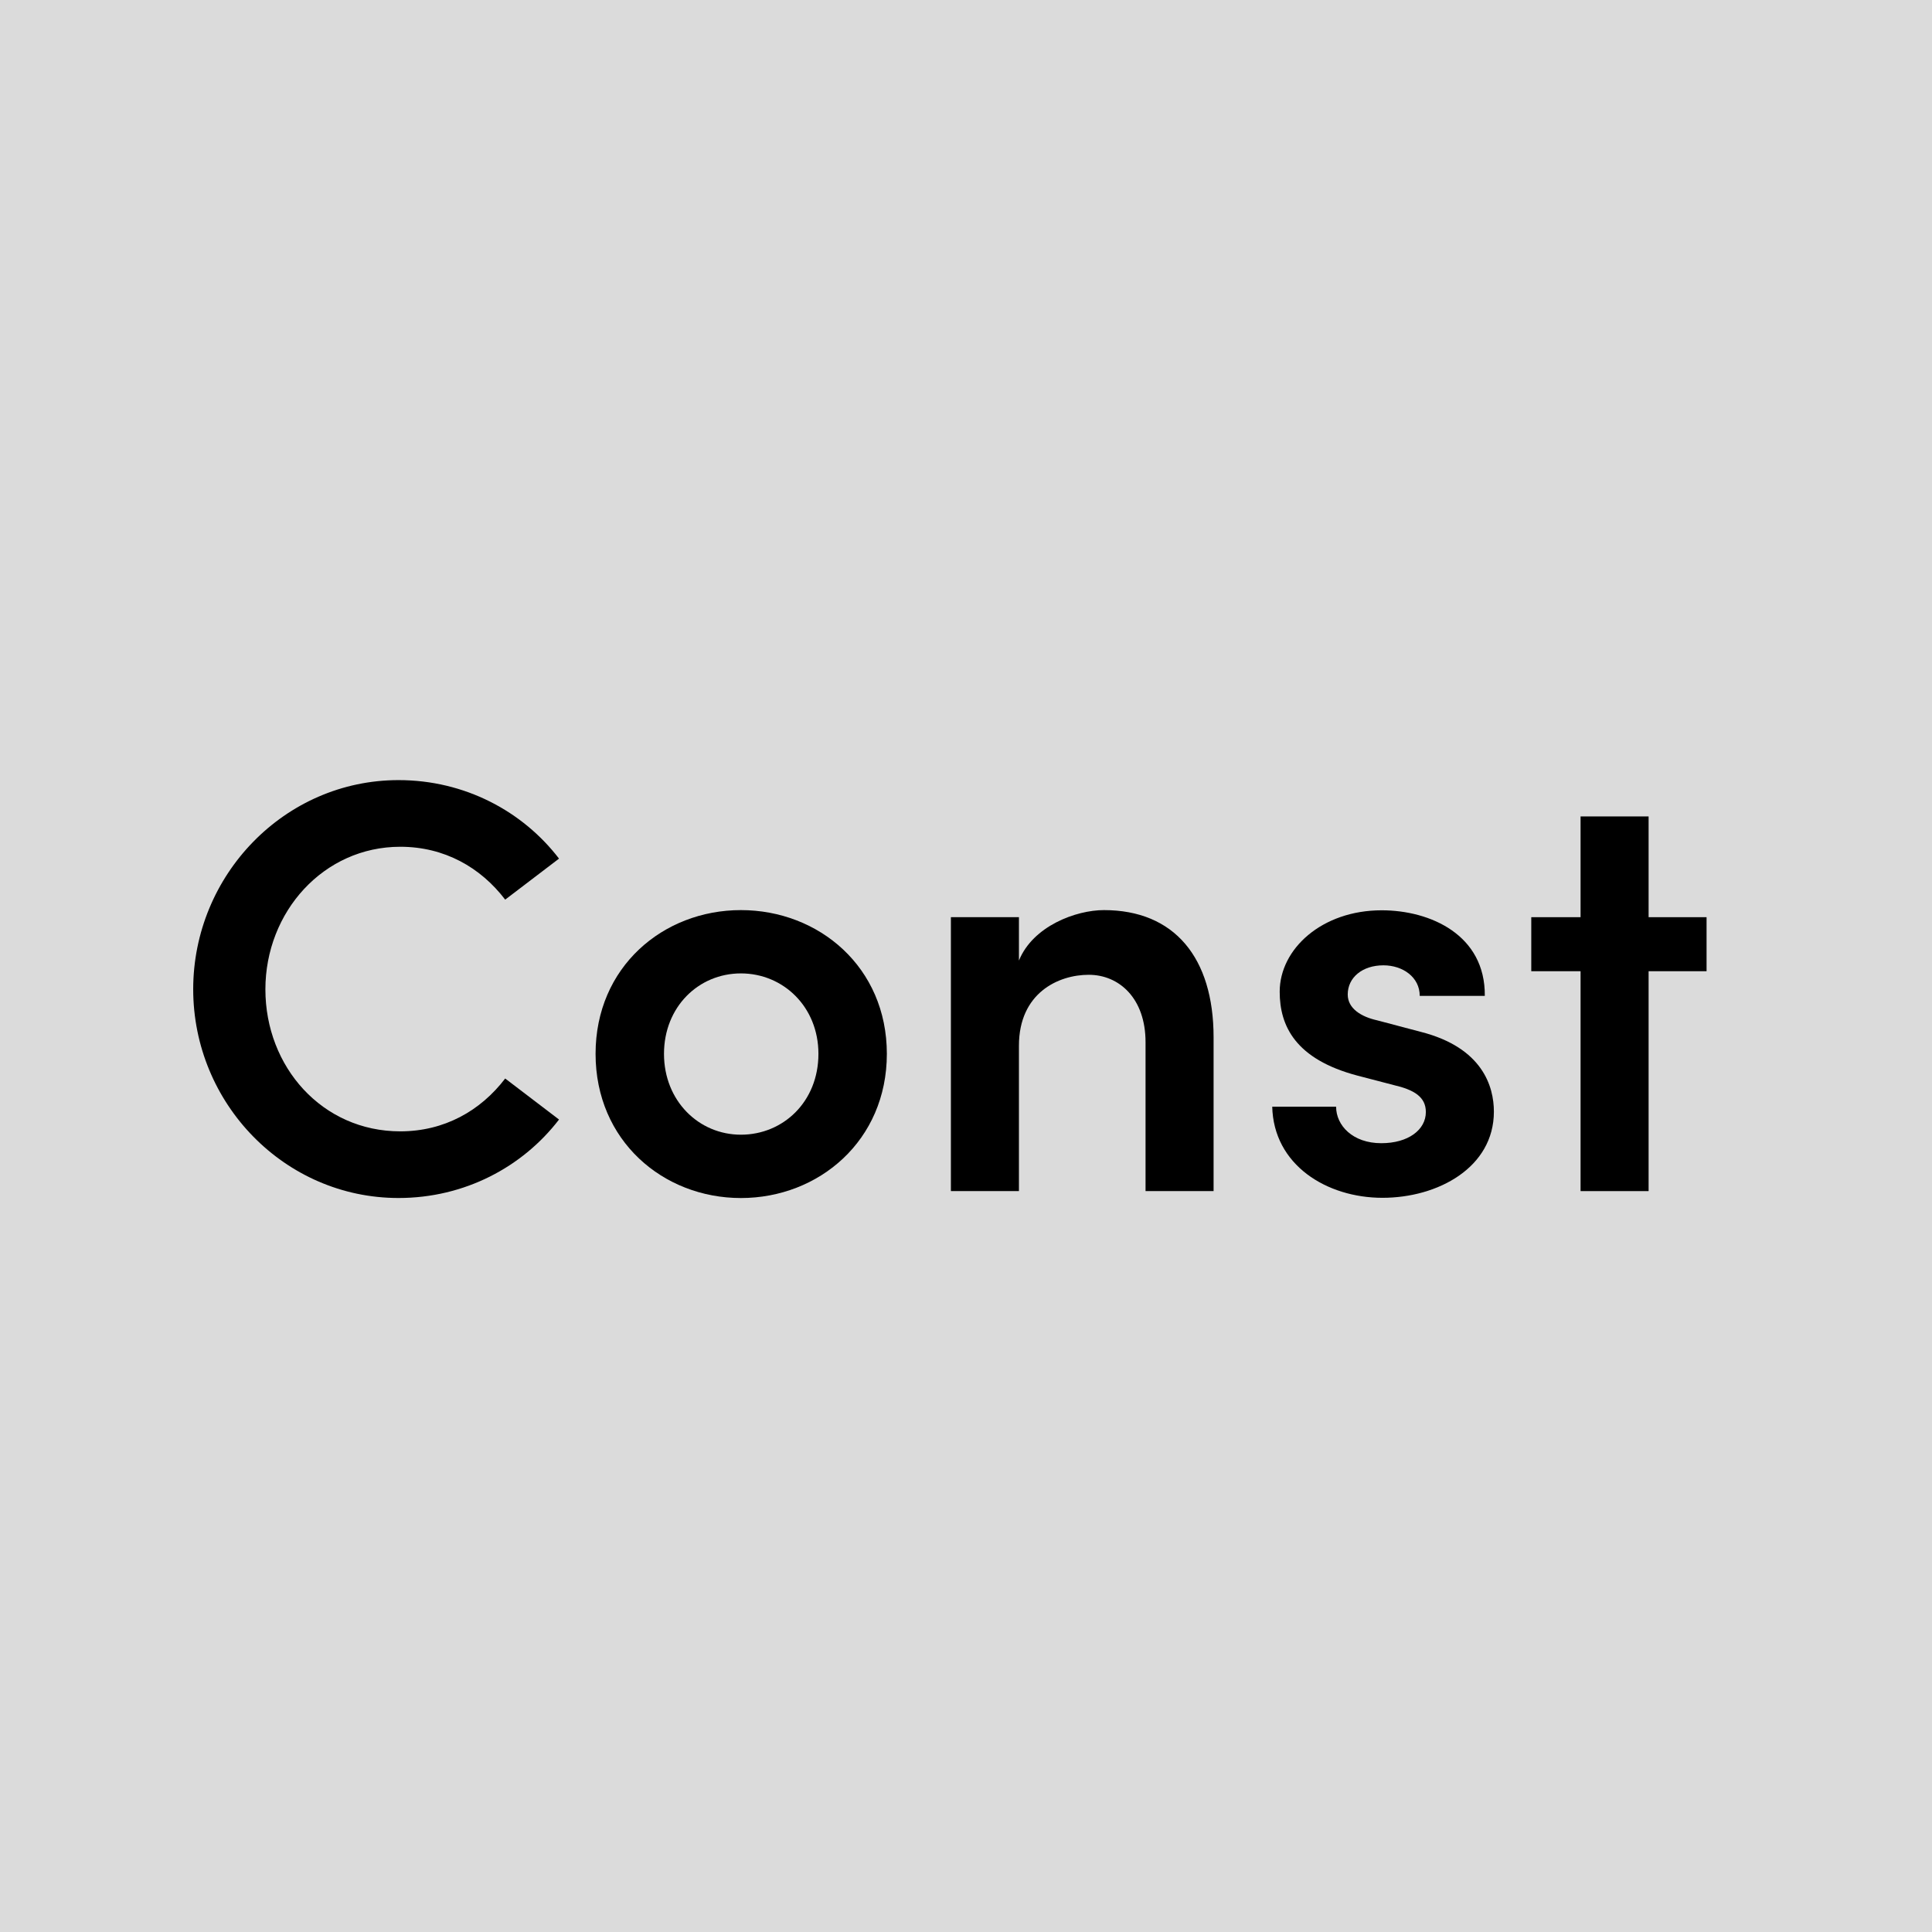 <svg width="60" height="60" viewBox="0 0 60 60" fill="none" xmlns="http://www.w3.org/2000/svg">
<rect width="60" height="60" fill="#DBDBDB"/>
<path d="M6 30.725C6 27.173 8.842 24.227 12.376 24.227C14.434 24.227 16.234 25.195 17.361 26.665L15.689 27.939C14.923 26.934 13.796 26.297 12.431 26.297C10.048 26.297 8.242 28.319 8.242 30.725C8.242 33.132 10.005 35.135 12.431 35.135C13.796 35.135 14.923 34.498 15.689 33.494L17.361 34.768C16.228 36.244 14.427 37.205 12.376 37.205C8.842 37.205 6 34.272 6 30.719" fill="black"/>
<path d="M18.496 32.728C18.496 30.034 20.591 28.264 23.01 28.264C25.429 28.264 27.542 30.034 27.542 32.728C27.542 35.423 25.429 37.206 23.01 37.206C20.591 37.206 18.496 35.423 18.496 32.728ZM25.417 32.728C25.417 31.271 24.327 30.23 23.01 30.23C21.693 30.23 20.621 31.271 20.621 32.728C20.621 34.186 21.699 35.239 23.01 35.239C24.32 35.239 25.417 34.217 25.417 32.728Z" fill="black"/>
<path d="M37.689 32.22V36.991H35.576V32.367C35.576 31.001 34.755 30.273 33.812 30.273C32.869 30.273 31.644 30.836 31.644 32.477V36.991H29.531V28.484H31.644V29.831C32.079 28.76 33.414 28.264 34.284 28.264C36.47 28.264 37.689 29.74 37.689 32.214" fill="black"/>
<path d="M39.51 34.37H41.494C41.494 34.952 42.009 35.503 42.897 35.503C43.736 35.503 44.281 35.086 44.281 34.535C44.281 34.063 43.913 33.843 43.276 33.696L42.149 33.402C40.239 32.894 39.742 31.871 39.742 30.799C39.742 29.47 41.053 28.27 42.909 28.27C44.422 28.27 46.13 29.035 46.112 30.928H44.091C44.091 30.346 43.564 29.979 42.964 29.979C42.309 29.979 41.855 30.358 41.855 30.885C41.855 31.32 42.272 31.577 42.768 31.687L44.134 32.048C46.045 32.538 46.394 33.745 46.394 34.523C46.394 36.256 44.66 37.199 42.933 37.199C41.206 37.199 39.547 36.183 39.51 34.358" fill="black"/>
<path d="M52.999 28.484V30.162H51.199V36.991H49.086V30.162H47.555V28.484H49.086V25.355H51.199V28.484H52.999Z" fill="black"/>
</svg>
